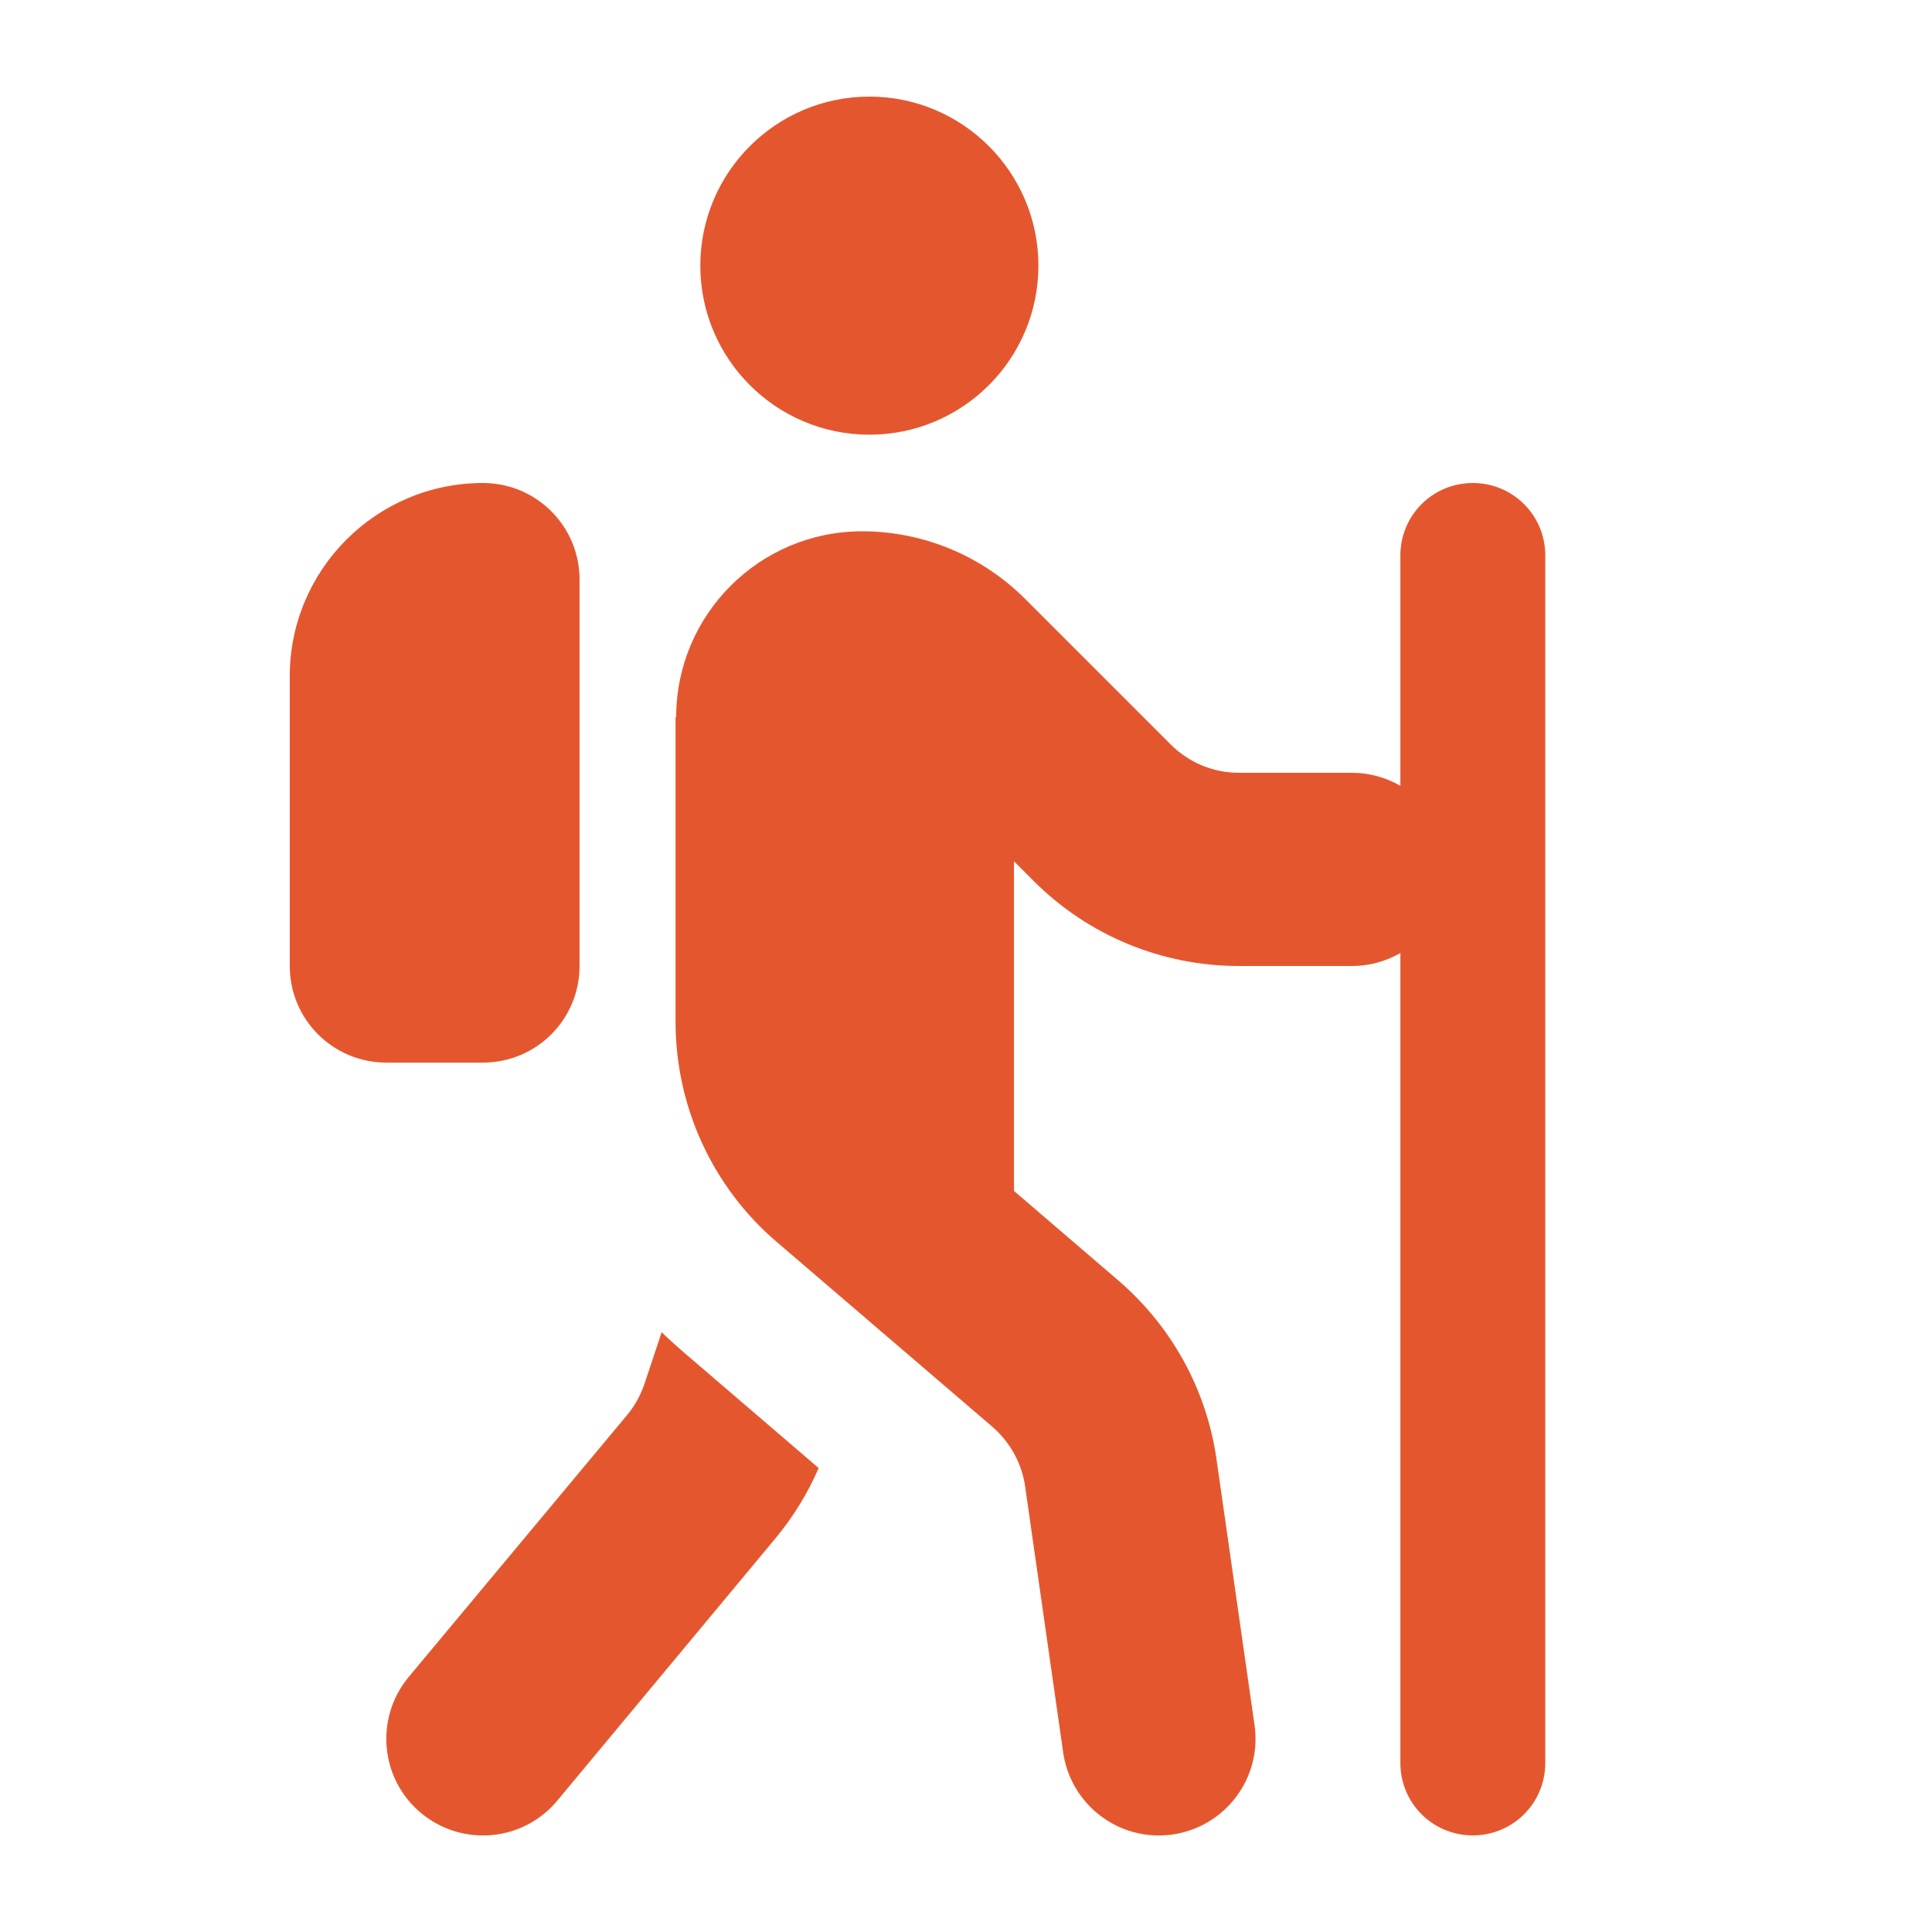 <svg width="48" height="48" viewBox="0 0 48 48" fill="none" xmlns="http://www.w3.org/2000/svg">
<path d="M21.599 2.4C23.917 2.4 25.799 4.283 25.799 6.6C25.799 8.918 23.917 10.8 21.599 10.8C19.282 10.8 17.399 8.918 17.399 6.6C17.399 4.283 19.282 2.4 21.599 2.4ZM16.799 17.82C16.799 15.27 18.869 13.2 21.419 13.2C22.942 13.2 24.397 13.808 25.469 14.88L29.084 18.495C29.534 18.945 30.142 19.2 30.779 19.2H33.592C34.027 19.2 34.439 19.32 34.792 19.523V13.8C34.792 12.803 35.594 12 36.592 12C37.589 12 38.392 12.803 38.392 13.8V43.8C38.392 44.798 37.589 45.6 36.592 45.6C35.594 45.6 34.792 44.798 34.792 43.8V23.678C34.439 23.88 34.027 24 33.592 24H30.779C28.867 24 27.037 23.243 25.687 21.893L25.192 21.398V29.588L27.779 31.808C29.107 32.948 29.977 34.523 30.224 36.255L31.169 42.863C31.357 44.175 30.442 45.39 29.129 45.578C27.817 45.765 26.602 44.85 26.414 43.538L25.469 36.93C25.387 36.353 25.094 35.828 24.652 35.445L19.297 30.855C17.699 29.49 16.784 27.488 16.784 25.388V17.813L16.799 17.82ZM16.439 33.098C16.612 33.27 16.792 33.428 16.972 33.585L20.339 36.473C20.069 37.103 19.702 37.695 19.259 38.228L13.844 44.738C12.997 45.758 11.482 45.893 10.462 45.045C9.442 44.198 9.307 42.683 10.154 41.663L15.577 35.16C15.772 34.928 15.914 34.665 16.012 34.38L16.439 33.098ZM7.199 16.8C7.199 14.153 9.352 12 11.999 12C13.327 12 14.399 13.073 14.399 14.4V24C14.399 25.328 13.327 26.4 11.999 26.4H9.599C8.272 26.4 7.199 25.328 7.199 24V16.8Z" fill="#E4572E"/>
</svg>

